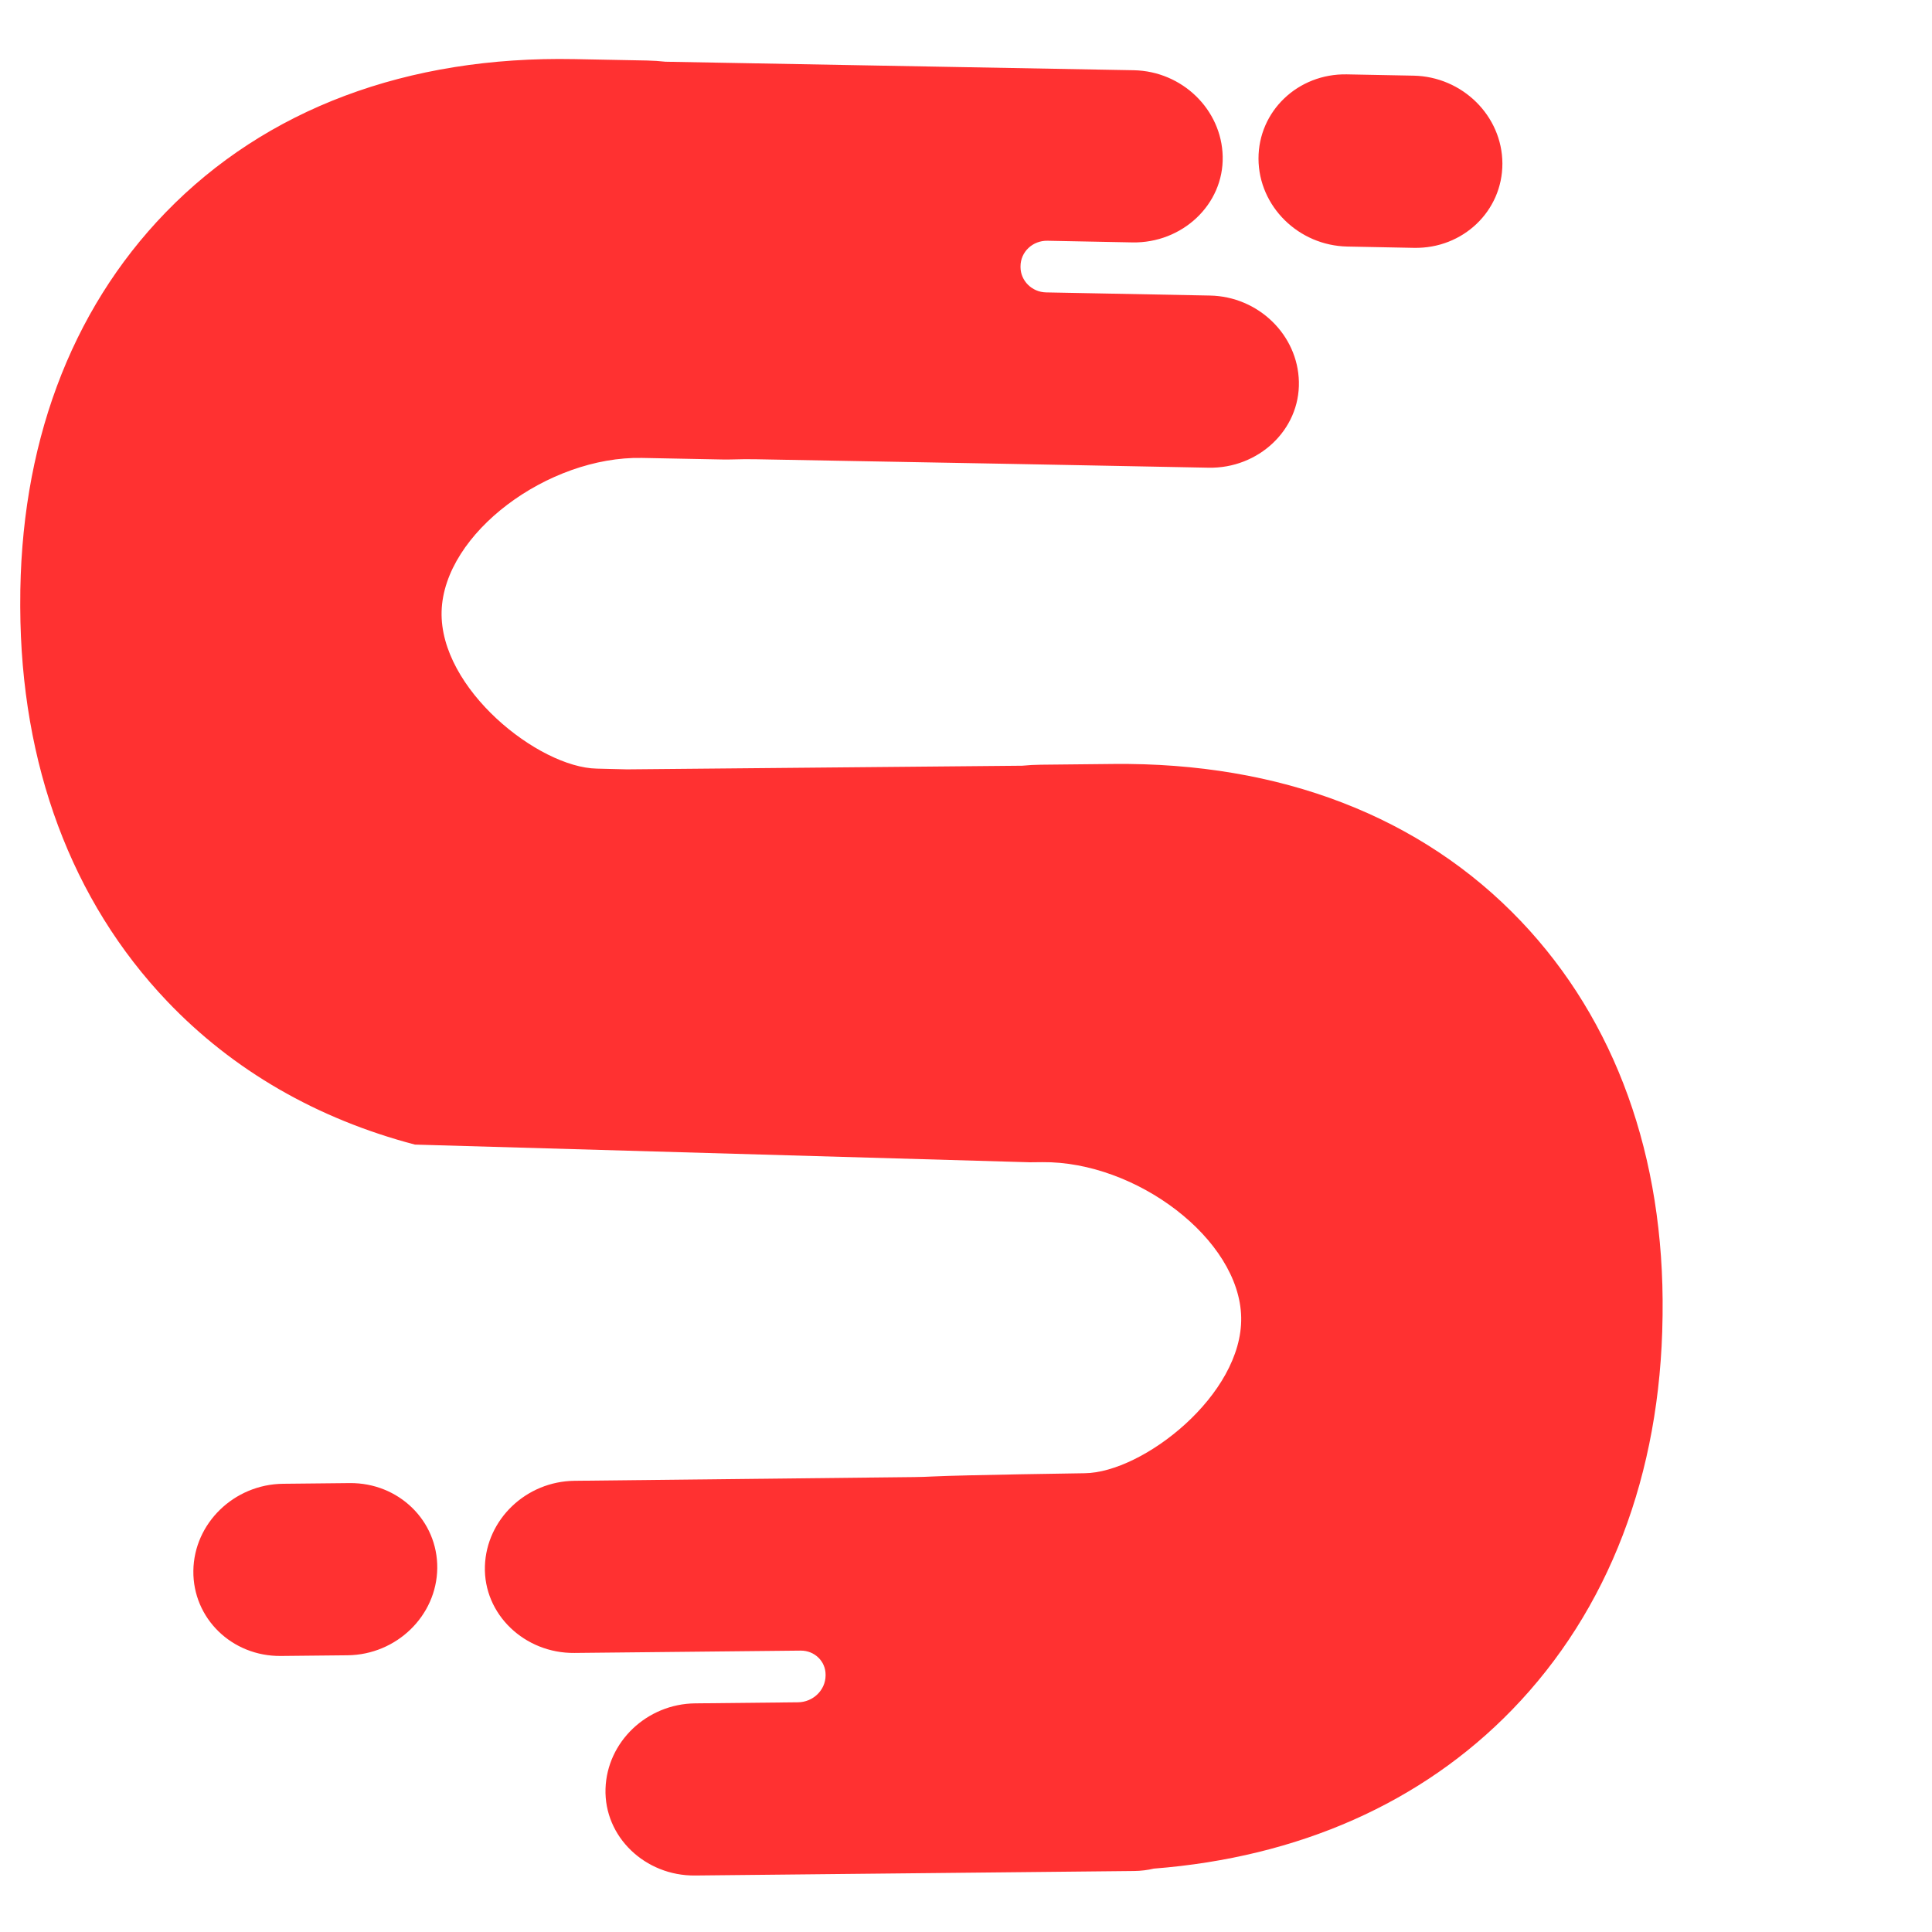 <svg xmlns="http://www.w3.org/2000/svg" xmlns:xlink="http://www.w3.org/1999/xlink" width="500" zoomAndPan="magnify" viewBox="0 0 375 375" height="500" preserveAspectRatio="xMidYMid meet" version="1.0"><defs><clipPath id="db609a8ea1"><path d="M 3.75 11 L 323 11 L 323 364.098 L 3.75 364.098 Z M 3.75 11" clip-rule="nonzero"></path></clipPath></defs><g clip-path="url(#db609a8ea1)"><path fill="#ff3131" d="M 199.922 225.598 L 202.285 225.574 C 220.484 225.371 240.621 240.5 240.914 255.703 C 241.203 270.73 221.824 285.836 210.527 285.953 C 210.527 285.953 186.957 286.293 181.094 286.582 C 179.883 286.645 178.672 286.688 177.465 286.699 L 111.527 287.422 C 102.137 287.516 94.41 294.902 94.121 303.984 C 93.82 313.352 101.855 320.938 111.5 320.836 L 155.398 320.383 C 158.105 320.355 160.27 322.457 160.246 325.086 C 160.246 325.125 160.246 325.168 160.246 325.211 C 160.227 328.055 157.82 330.383 154.895 330.414 L 134.938 330.621 C 125.547 330.719 117.82 338.102 117.531 347.184 C 117.23 356.551 125.262 364.137 134.91 364.035 L 220.121 363.16 C 221.445 363.148 222.734 362.984 223.973 362.695 C 252.066 360.504 275.965 349.941 293.508 331.855 C 312.227 312.555 322.324 286.195 322.699 255.637 L 322.707 255.117 C 323.09 224.496 313.578 198.098 295.195 178.781 C 275.895 158.496 248.543 147.949 216.102 148.285 L 202.004 148.43 C 200.797 148.441 199.605 148.512 198.426 148.625 L 121.691 149.332 C 118.234 149.246 115.832 149.188 115.832 149.188 C 104.535 148.973 85.293 133.691 85.715 118.668 C 86.145 103.465 106.418 88.52 124.617 88.883 L 140.312 89.188 C 140.934 89.199 141.551 89.195 142.164 89.176 C 143.609 89.141 145.055 89.109 146.512 89.137 L 194.402 90.008 L 211.18 90.328 L 234.586 90.781 C 244.23 90.969 252.332 83.461 252.113 74.09 C 251.91 65.008 244.25 57.547 234.859 57.367 L 211.066 56.906 L 203.035 56.754 C 200.305 56.699 198.09 54.504 198.082 51.855 L 198.082 51.723 C 198.07 48.91 200.414 46.676 203.316 46.73 L 219.793 47.051 C 229.438 47.238 237.539 39.723 237.324 30.355 C 237.117 21.27 229.461 13.816 220.066 13.633 L 129.168 11.98 C 127.988 11.855 126.797 11.77 125.594 11.746 L 111.496 11.473 C 79.055 10.848 51.613 21.145 32.129 41.258 C 13.578 60.406 3.824 86.719 3.93 117.34 L 3.93 117.863 C 4.035 148.422 13.891 174.871 32.438 194.34 C 45.258 207.801 61.582 217.18 80.527 222.164 M 67.871 287.867 L 54.945 288 C 45.441 288.102 37.645 295.664 37.531 304.891 C 37.414 314.121 45.023 321.523 54.527 321.422 L 67.453 321.289 C 76.961 321.191 84.758 313.629 84.871 304.402 C 84.984 295.172 77.375 287.77 67.871 287.867 Z M 244.273 30.812 C 244.246 21.582 251.926 14.25 261.426 14.434 L 274.352 14.684 C 283.852 14.863 291.582 22.5 291.613 31.727 C 291.641 40.957 283.965 48.289 274.461 48.109 L 261.539 47.855 C 252.039 47.676 244.309 40.043 244.273 30.812" fill-opacity="1" fill-rule="nonzero"></path></g></svg>